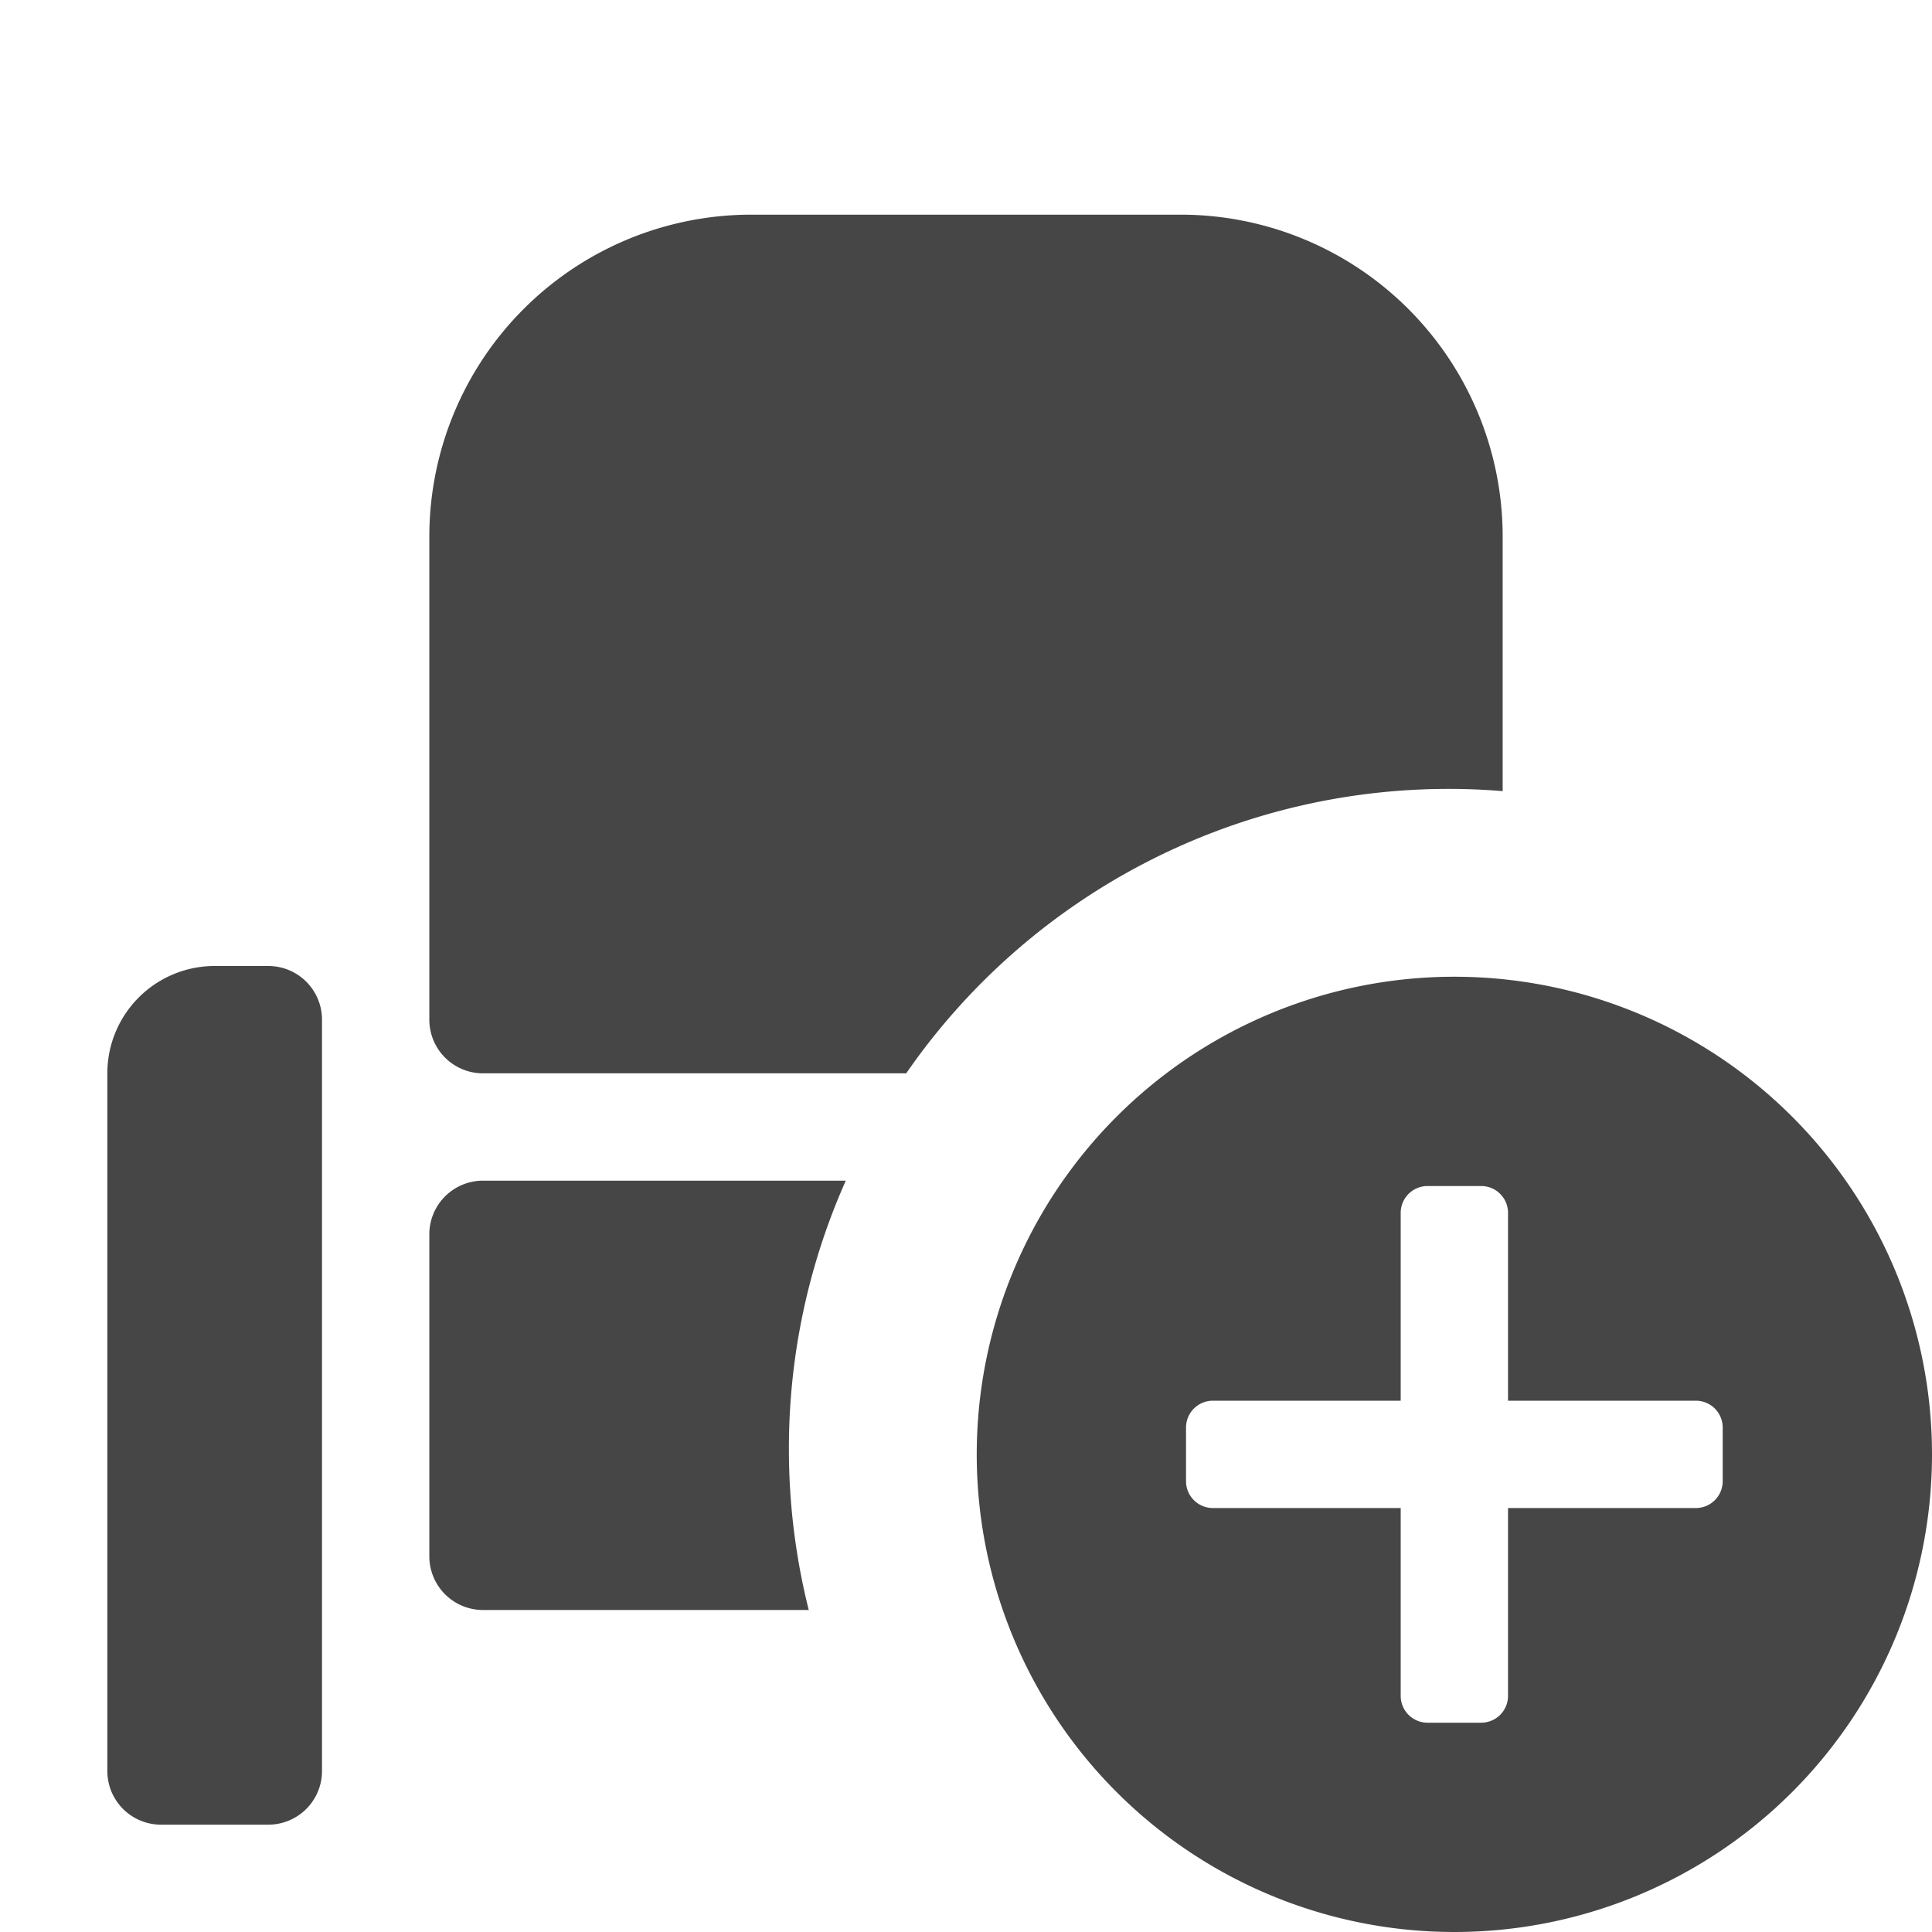 <svg xmlns="http://www.w3.org/2000/svg" height="18" viewBox="0 0 18 18" width="18">
  <defs>
    <style>
      .fill {
        fill: #464646;
      }
    </style>
  </defs>
  <title>S SeatAdd 18 N</title>
  <rect id="Canvas" fill="#ff13dc" opacity="0" width="18" height="18" /><path class="fill" d="M2.5,9H2a1,1,0,0,0-1,1v6.5a.5.5,0,0,0,.5.5h1a.5.5,0,0,0,.5-.5v-7A.5.5,0,0,0,2.5,9Z" />
  <path class="fill" d="M4.5,10H8.443A6.142,6.142,0,0,1,13.5,7.35q.253,0,.5.021V5a3,3,0,0,0-3-3H7A3,3,0,0,0,4,5V9.5A.5.5,0,0,0,4.5,10Z" />
  <path class="fill" d="M7.35,13.5A6.128,6.128,0,0,1,7.88,11H4.5a.5.5,0,0,0-.5.5v3a.5.5,0,0,0,.5.5H7.535A6.15,6.15,0,0,1,7.35,13.5Z" />
  <path class="fill" d="M13.55,9.1A4.45,4.45,0,1,0,18,13.55,4.45,4.45,0,0,0,13.55,9.1Zm2.5,4.7a.25.25,0,0,1-.25.25H14.05V15.8a.25.25,0,0,1-.25.25h-.5a.25.25,0,0,1-.25-.25V14.05H11.3a.25.25,0,0,1-.25-.25v-.5a.25.25,0,0,1,.25-.25h1.75V11.3a.25.25,0,0,1,.25-.25h.5a.25.25,0,0,1,.25.25v1.75H15.8a.25.25,0,0,1,.25.25Z" />
</svg>
